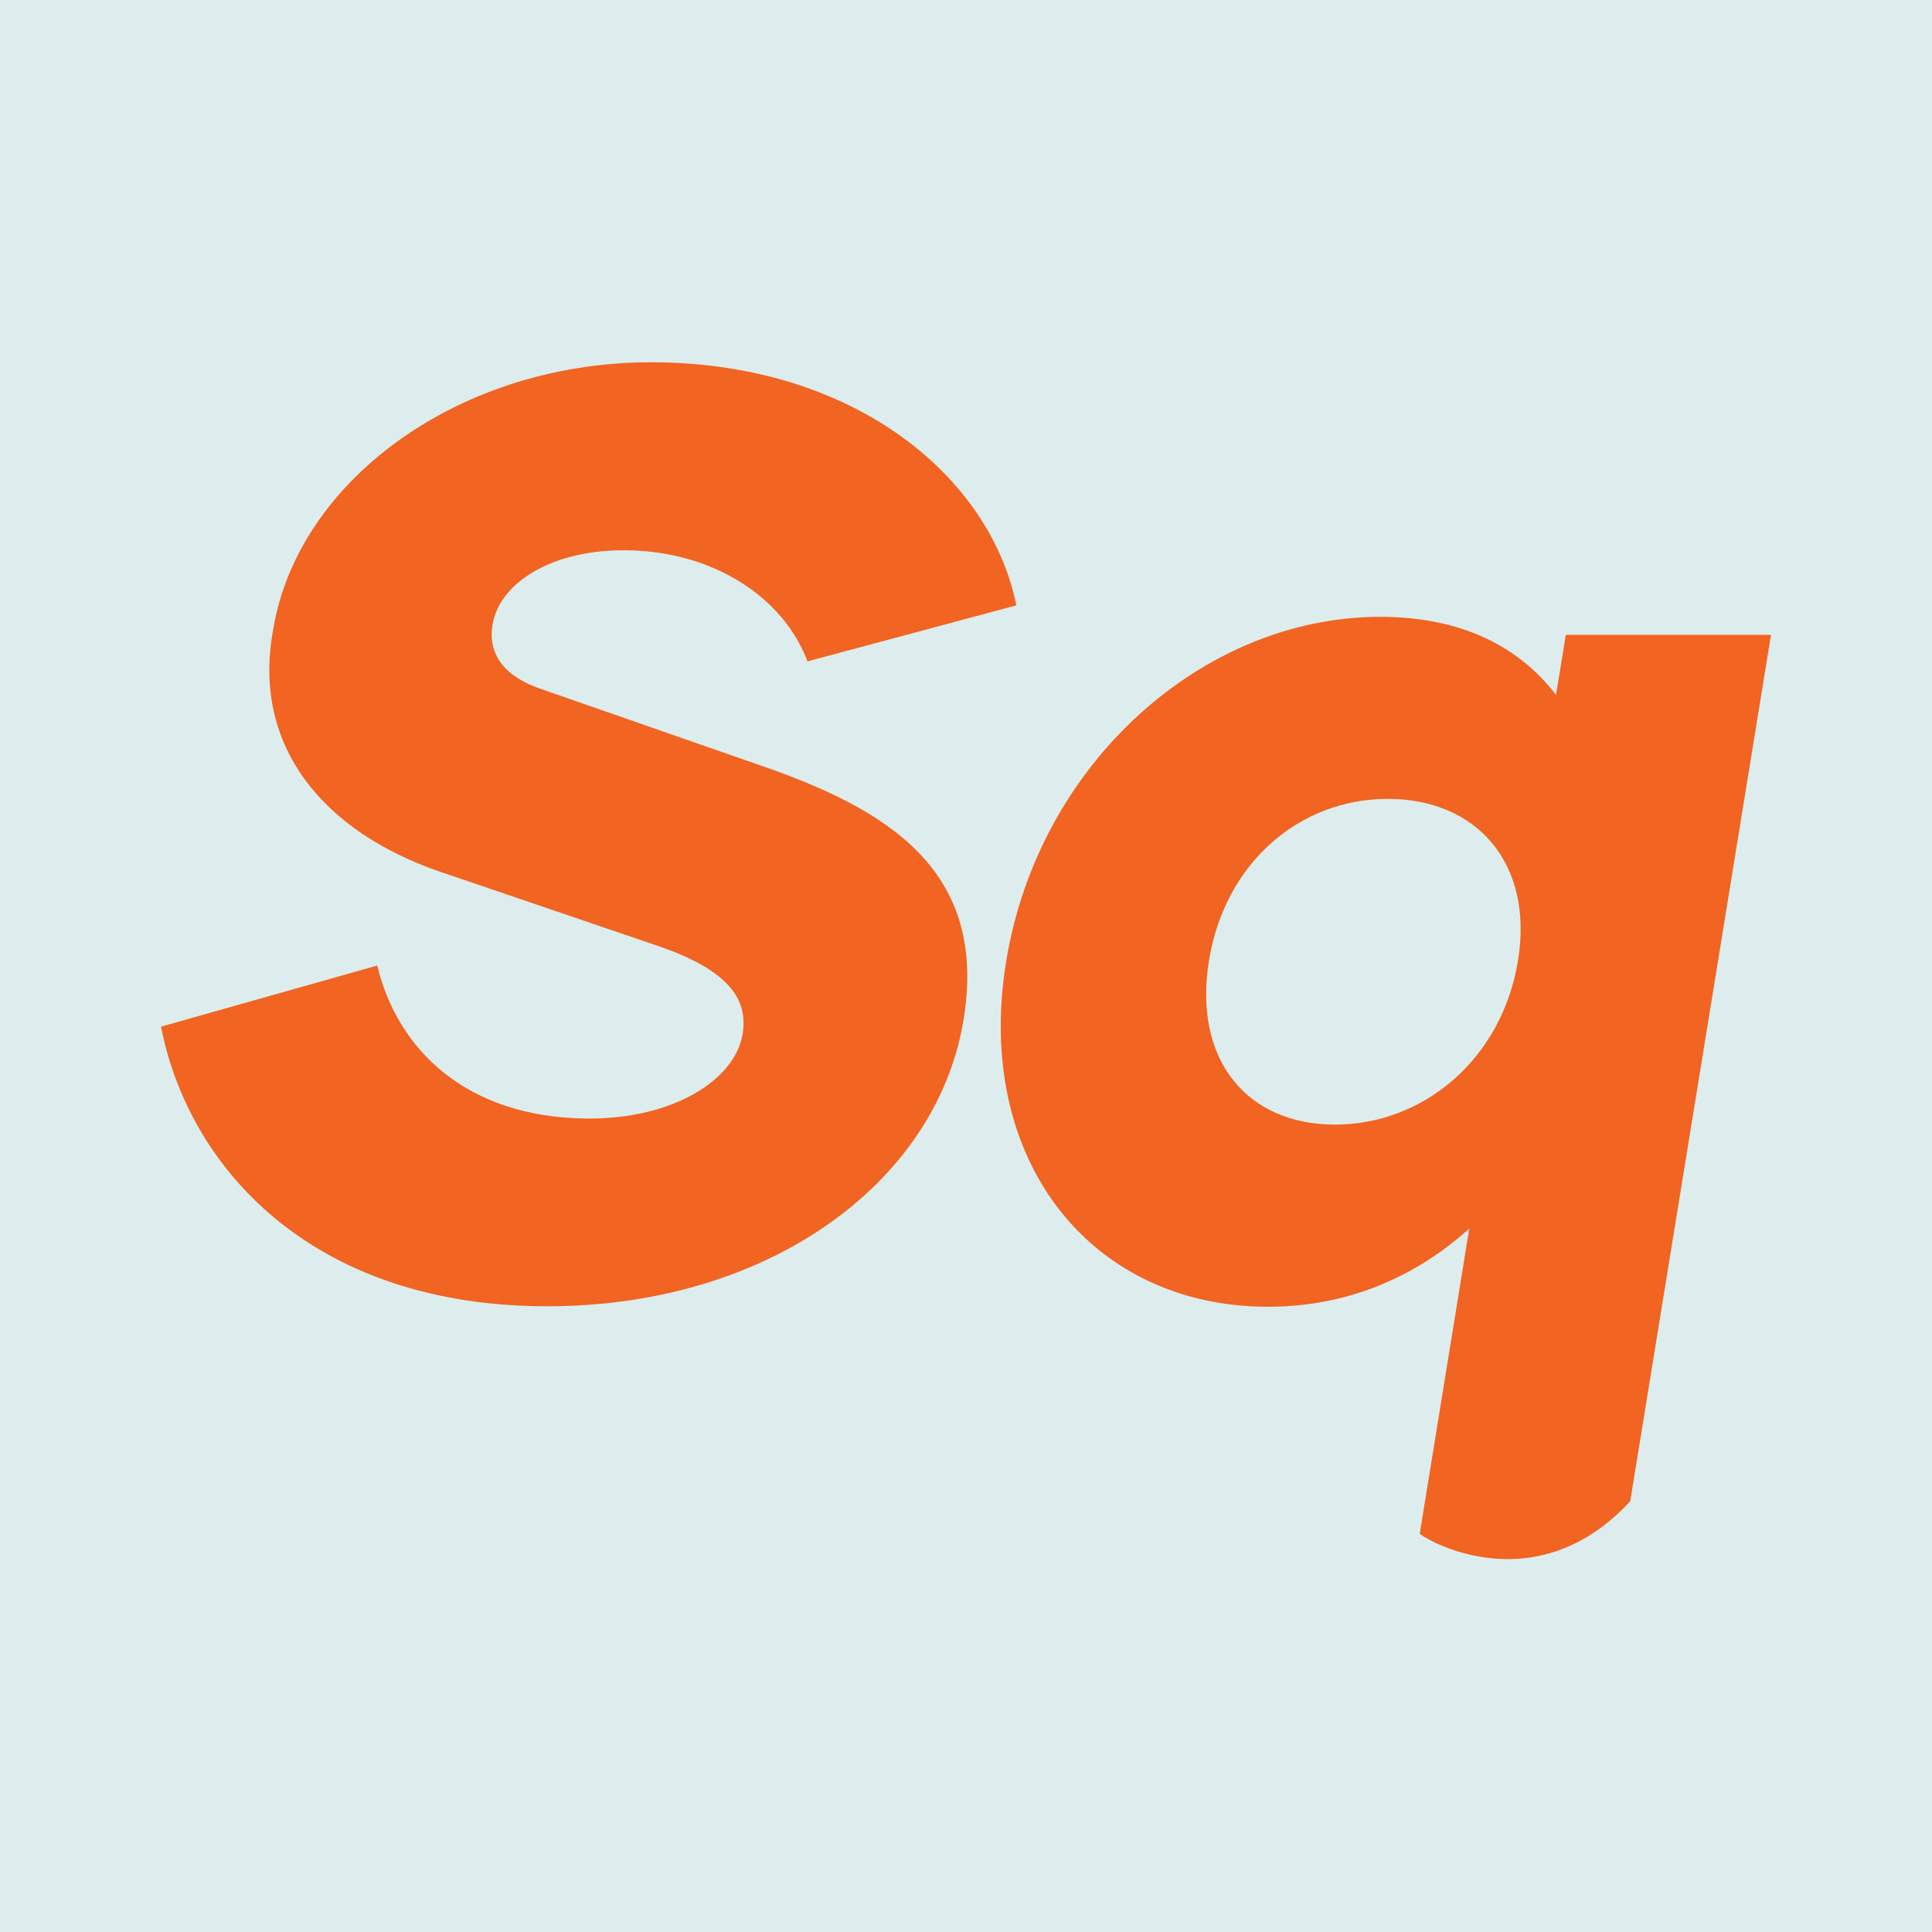 <svg viewBox="0 0 96 96" fill="none" xmlns="http://www.w3.org/2000/svg">
<style>
	@media (prefers-color-scheme: dark) {
		.bg { fill: none; }
	}
</style>
<rect class="bg" width="96" height="96" fill="#DDEDEE"/>
<path d="M8 51.014L18.745 47.977C19.759 52.182 23.186 55.512 29.123 55.58C33.443 55.628 36.504 53.664 36.895 51.409C37.218 49.541 36.035 48.175 32.806 47.041L21.82 43.3C16.211 41.364 12.475 37.194 13.575 31.271C14.801 23.861 22.891 17.89 32.632 18.002C42.566 18.117 49.218 23.741 50.502 30.079L40.124 32.864C38.932 29.688 35.456 27.39 31.131 27.342C27.453 27.298 24.841 28.944 24.48 31.006C24.209 32.55 25.117 33.656 26.951 34.259L37.677 37.995C44.082 40.196 49.179 43.223 47.852 50.825C46.447 58.872 38.005 65.036 26.845 64.906C15.424 64.775 9.366 57.993 8 51.009V51.014Z" fill="#F16421"/>
<path d="M70.545 76.218C71.351 76.816 76.521 79.456 81.005 74.596L88 31.543H77.805L77.317 34.536C75.478 32.113 72.597 30.65 68.581 30.65C59.786 30.65 51.599 37.915 49.992 47.791C48.389 57.667 54.215 64.932 63.01 64.932C67.026 64.932 70.396 63.402 73.007 61.046L70.545 76.218ZM66.331 55.881C61.934 55.881 59.274 52.633 60.075 47.724C60.862 42.882 64.564 39.696 68.962 39.696C73.359 39.696 76.217 42.882 75.43 47.724C74.634 52.628 70.729 55.881 66.331 55.881Z" fill="#F16421"/>
</svg>
